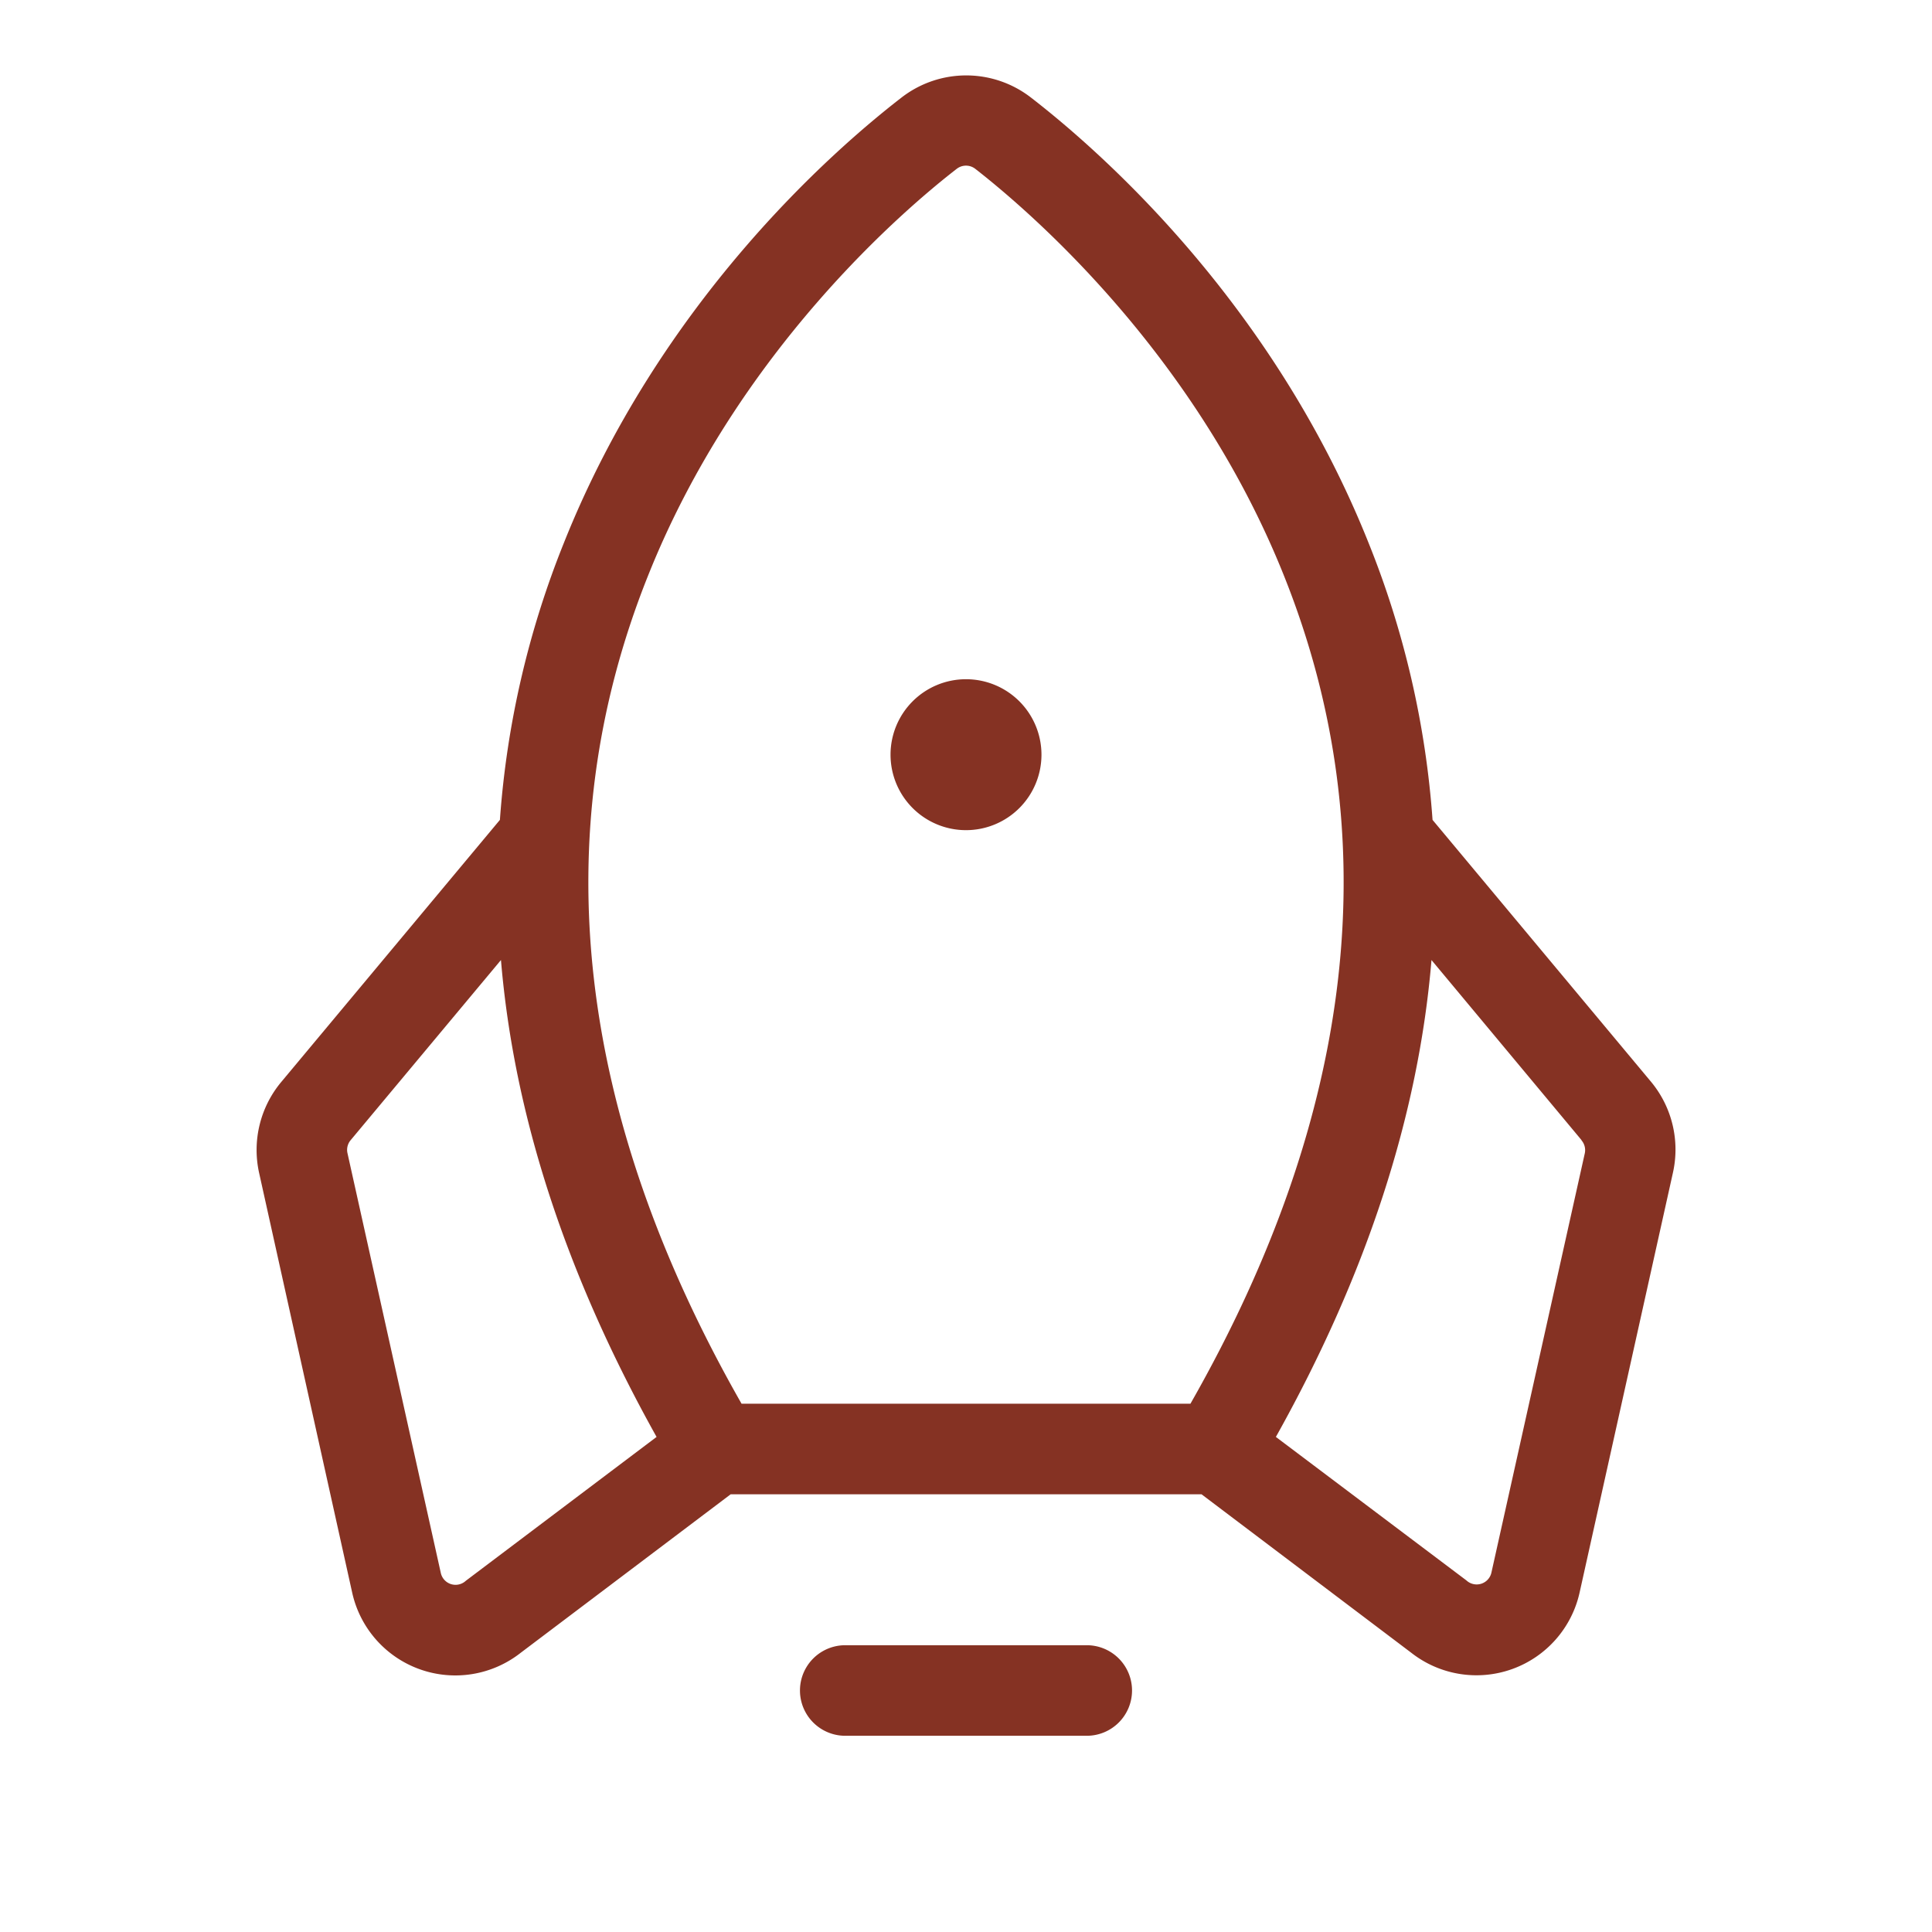 <svg xmlns="http://www.w3.org/2000/svg" width="96" height="96" fill="#853223" viewBox="0 0 256 256"><path d="M150,224a6,6,0,0,1-6,6H112a6,6,0,0,1,0-12h32A6,6,0,0,1,150,224ZM128,110a10,10,0,1,0-10-10A10,10,0,0,0,128,110Zm93.67,45.4L209.31,211A14,14,0,0,1,187,219l-27.79-21H96.82L69,219a14,14,0,0,1-22.34-8L34.33,155.4a14.06,14.06,0,0,1,2.91-12l29-34.76a121.28,121.28,0,0,1,8.48-36.71c12.72-31.88,35.52-51.88,44.73-59a14,14,0,0,1,17.16,0c9.21,7.12,32,27.12,44.73,59a121.28,121.28,0,0,1,8.48,36.71l29,34.76A14.06,14.06,0,0,1,221.67,155.4ZM98.26,186h59.48c21.93-38.46,26.12-75.33,12.43-109.62-11.95-30-34.35-48.87-40.93-54a2,2,0,0,0-2.48,0c-6.58,5.09-29,24-40.93,54C72.14,110.67,76.33,147.54,98.26,186ZM87,190.4c-12-21.49-18.9-42.6-20.62-63.19L46.46,151.08a2,2,0,0,0-.42,1.71l12.37,55.64a2,2,0,0,0,3.2,1.13l.13-.11Zm122.57-39.32-19.89-23.87c-1.72,20.59-8.6,41.7-20.62,63.19l25.23,19,.13.11a2,2,0,0,0,3.2-1.13L210,152.79A2,2,0,0,0,209.54,151.08Z"></path></svg>
